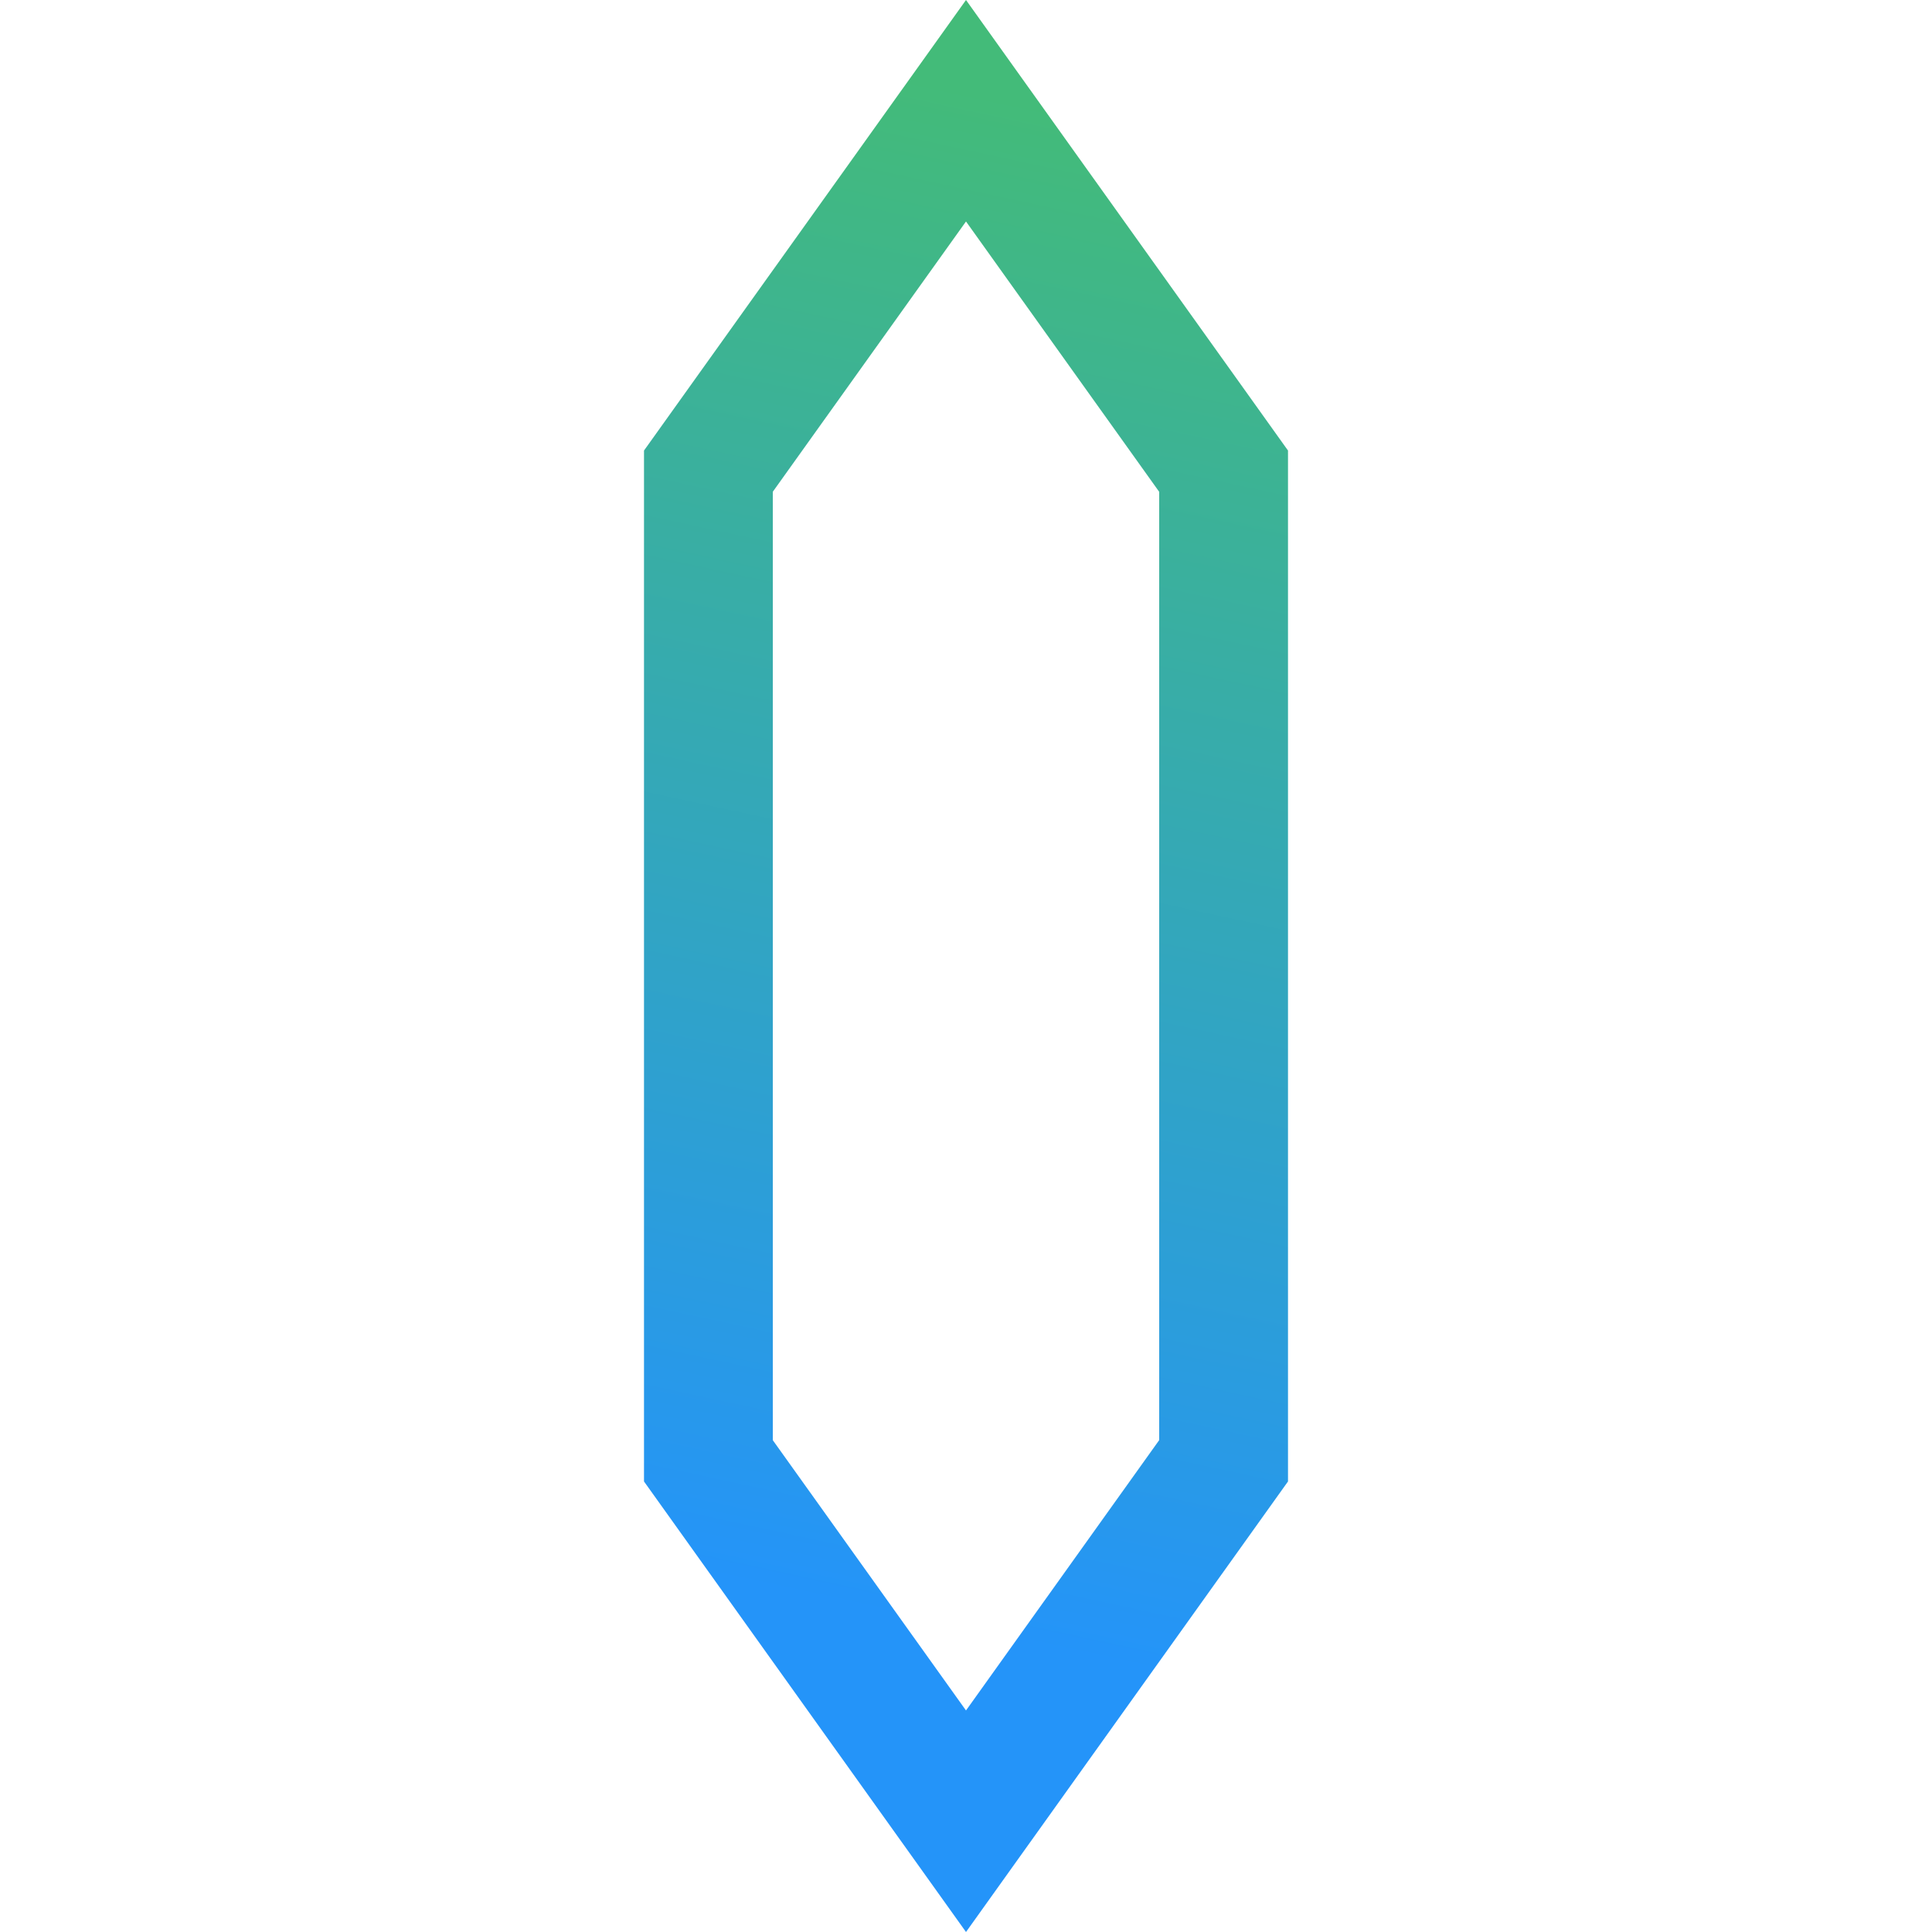 <?xml version="1.0" encoding="UTF-8"?>
<svg width="30px" height="30px" viewBox="0 0 30 30" version="1.1" xmlns="http://www.w3.org/2000/svg" xmlns:xlink="http://www.w3.org/1999/xlink">
    <title>icon_secitontitle</title>
    <defs>
        <linearGradient x1="51.961%" y1="5.193%" x2="46.357%" y2="83.907%" id="linearGradient-1">
            <stop stop-color="#43BB79" offset="0%"></stop>
            <stop stop-color="#2494F9" offset="100%"></stop>
        </linearGradient>
    </defs>
    <g id="页面-1" stroke="none" stroke-width="1" fill="none" fill-rule="evenodd">
        <g id="切图" transform="translate(-57, -74)">
            <g id="icon_secitontitle" transform="translate(57, 74)">
                <rect id="矩形" x="0" y="0" width="30" height="30"></rect>
                <path d="M15,0 L20,6.996 L20,23.004 L15,30 L10,23.004 L10,6.996 L15,0 Z M15,3.439 L12,7.636 L12,22.363 L15,26.56 L18,22.362 L18,7.637 L15,3.439 Z" id="多边形" fill="url(#linearGradient-1)" fill-rule="nonzero"></path>
            </g>
        </g>
    </g>
</svg>